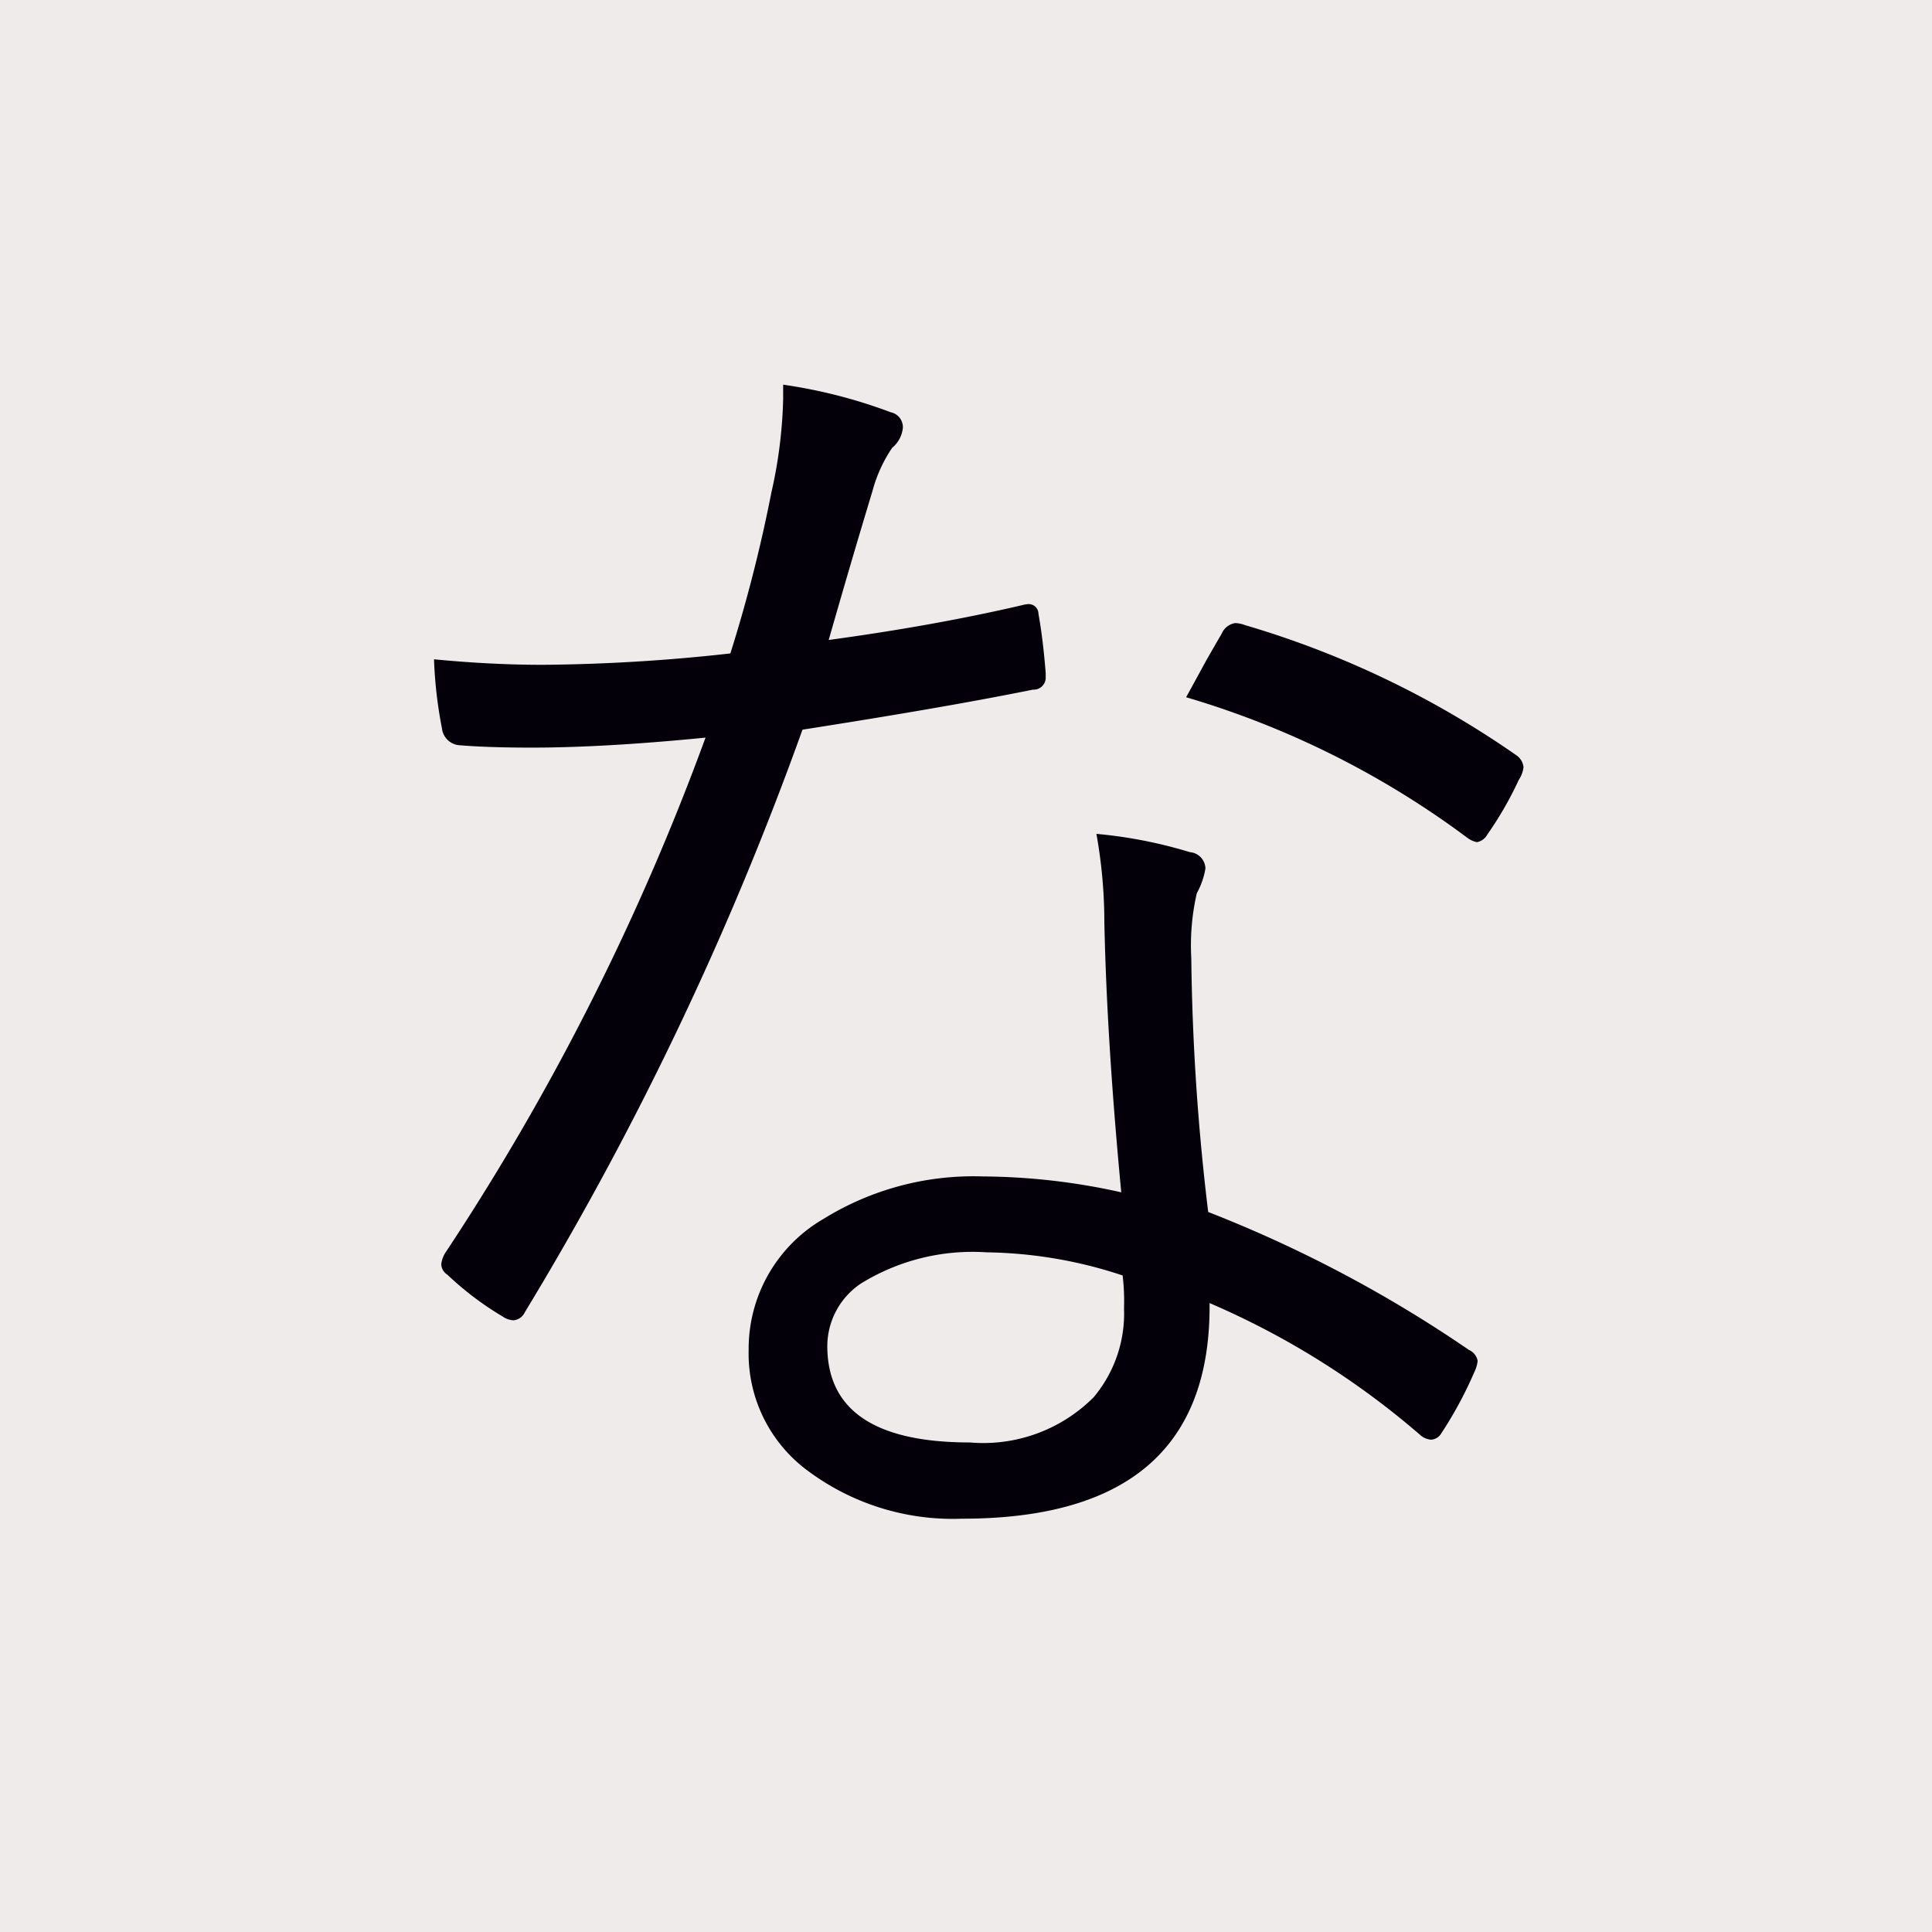 <svg id="グループ_54" data-name="グループ 54" xmlns="http://www.w3.org/2000/svg" width="56" height="56" viewBox="0 0 56 56">
<defs>
    <style>
      .cls-1 {
        fill: #efebea;
      }

      .cls-2 {
        fill: #04000a;
        fill-rule: evenodd;
      }
    </style>
  </defs>
  <rect id="マスク用" class="cls-1" width="56" height="56"/>
  <path id="な" class="cls-2" d="M1373.5,1833.1a8.256,8.256,0,0,0-4.63,1.23,4.353,4.353,0,0,0-2.17,3.8,4.219,4.219,0,0,0,1.74,3.52,7.028,7.028,0,0,0,4.45,1.37q7.23,0,7.17-6.25a23.509,23.509,0,0,1,6.09,3.81,0.537,0.537,0,0,0,.33.15,0.368,0.368,0,0,0,.3-0.19,11.424,11.424,0,0,0,.95-1.76,0.985,0.985,0,0,0,.1-0.33,0.422,0.422,0,0,0-.25-0.32,37.431,37.431,0,0,0-7.56-4,67.221,67.221,0,0,1-.49-7.36,6.775,6.775,0,0,1,.16-1.88,2.2,2.2,0,0,0,.25-0.72,0.489,0.489,0,0,0-.45-0.47,13.45,13.45,0,0,0-2.71-.53,14.508,14.508,0,0,1,.23,2.56c0.05,2.37.22,4.98,0.49,7.83a18.755,18.755,0,0,0-4-.46h0Zm4.08,3.82a3.775,3.775,0,0,1-.88,2.58,4.518,4.518,0,0,1-3.59,1.31q-4.125,0-4.13-2.79a2.189,2.189,0,0,1,.98-1.82,6.159,6.159,0,0,1,3.65-.9,12.965,12.965,0,0,1,3.93.67,6.243,6.243,0,0,1,.04.95h0Zm-7.29-23.69a4.112,4.112,0,0,1,.57-1.25,0.859,0.859,0,0,0,.31-0.58,0.44,0.44,0,0,0-.35-0.45,14.814,14.814,0,0,0-3.12-.8v0.43a13.577,13.577,0,0,1-.34,2.69,42.943,42.943,0,0,1-1.19,4.67,52.21,52.21,0,0,1-5.43.33c-0.97,0-2.03-.05-3.16-0.16a12.731,12.731,0,0,0,.23,2,0.552,0.552,0,0,0,.49.49c0.61,0.05,1.32.07,2.11,0.07,1.35,0,3.03-.09,5.04-0.29a71.52,71.52,0,0,1-7.52,14.9,0.78,0.78,0,0,0-.14.37,0.379,0.379,0,0,0,.18.3,8.982,8.982,0,0,0,1.6,1.21,0.609,0.609,0,0,0,.31.11,0.4,0.4,0,0,0,.33-0.23,93.039,93.039,0,0,0,8.05-16.89c2.62-.41,4.85-0.79,6.68-1.16a0.349,0.349,0,0,0,.37-0.33v-0.15c-0.05-.64-0.12-1.22-0.21-1.72a0.283,0.283,0,0,0-.3-0.28,1.226,1.226,0,0,0-.21.04q-2.52.585-5.57,1c0.41-1.43.83-2.87,1.27-4.32h0Zm17.25,10.06a0.674,0.674,0,0,0,.27.12,0.426,0.426,0,0,0,.3-0.22,10.118,10.118,0,0,0,.91-1.58,0.86,0.86,0,0,0,.14-0.37,0.478,0.478,0,0,0-.21-0.35,27.1,27.1,0,0,0-7.86-3.77,0.882,0.882,0,0,0-.29-0.06,0.517,0.517,0,0,0-.39.31q-0.15.255-.45,0.78c-0.3.55-.49,0.9-0.58,1.06a25.82,25.82,0,0,1,8.16,4.08h0Z" transform="translate(-1345 -1799)"/>
</svg>
